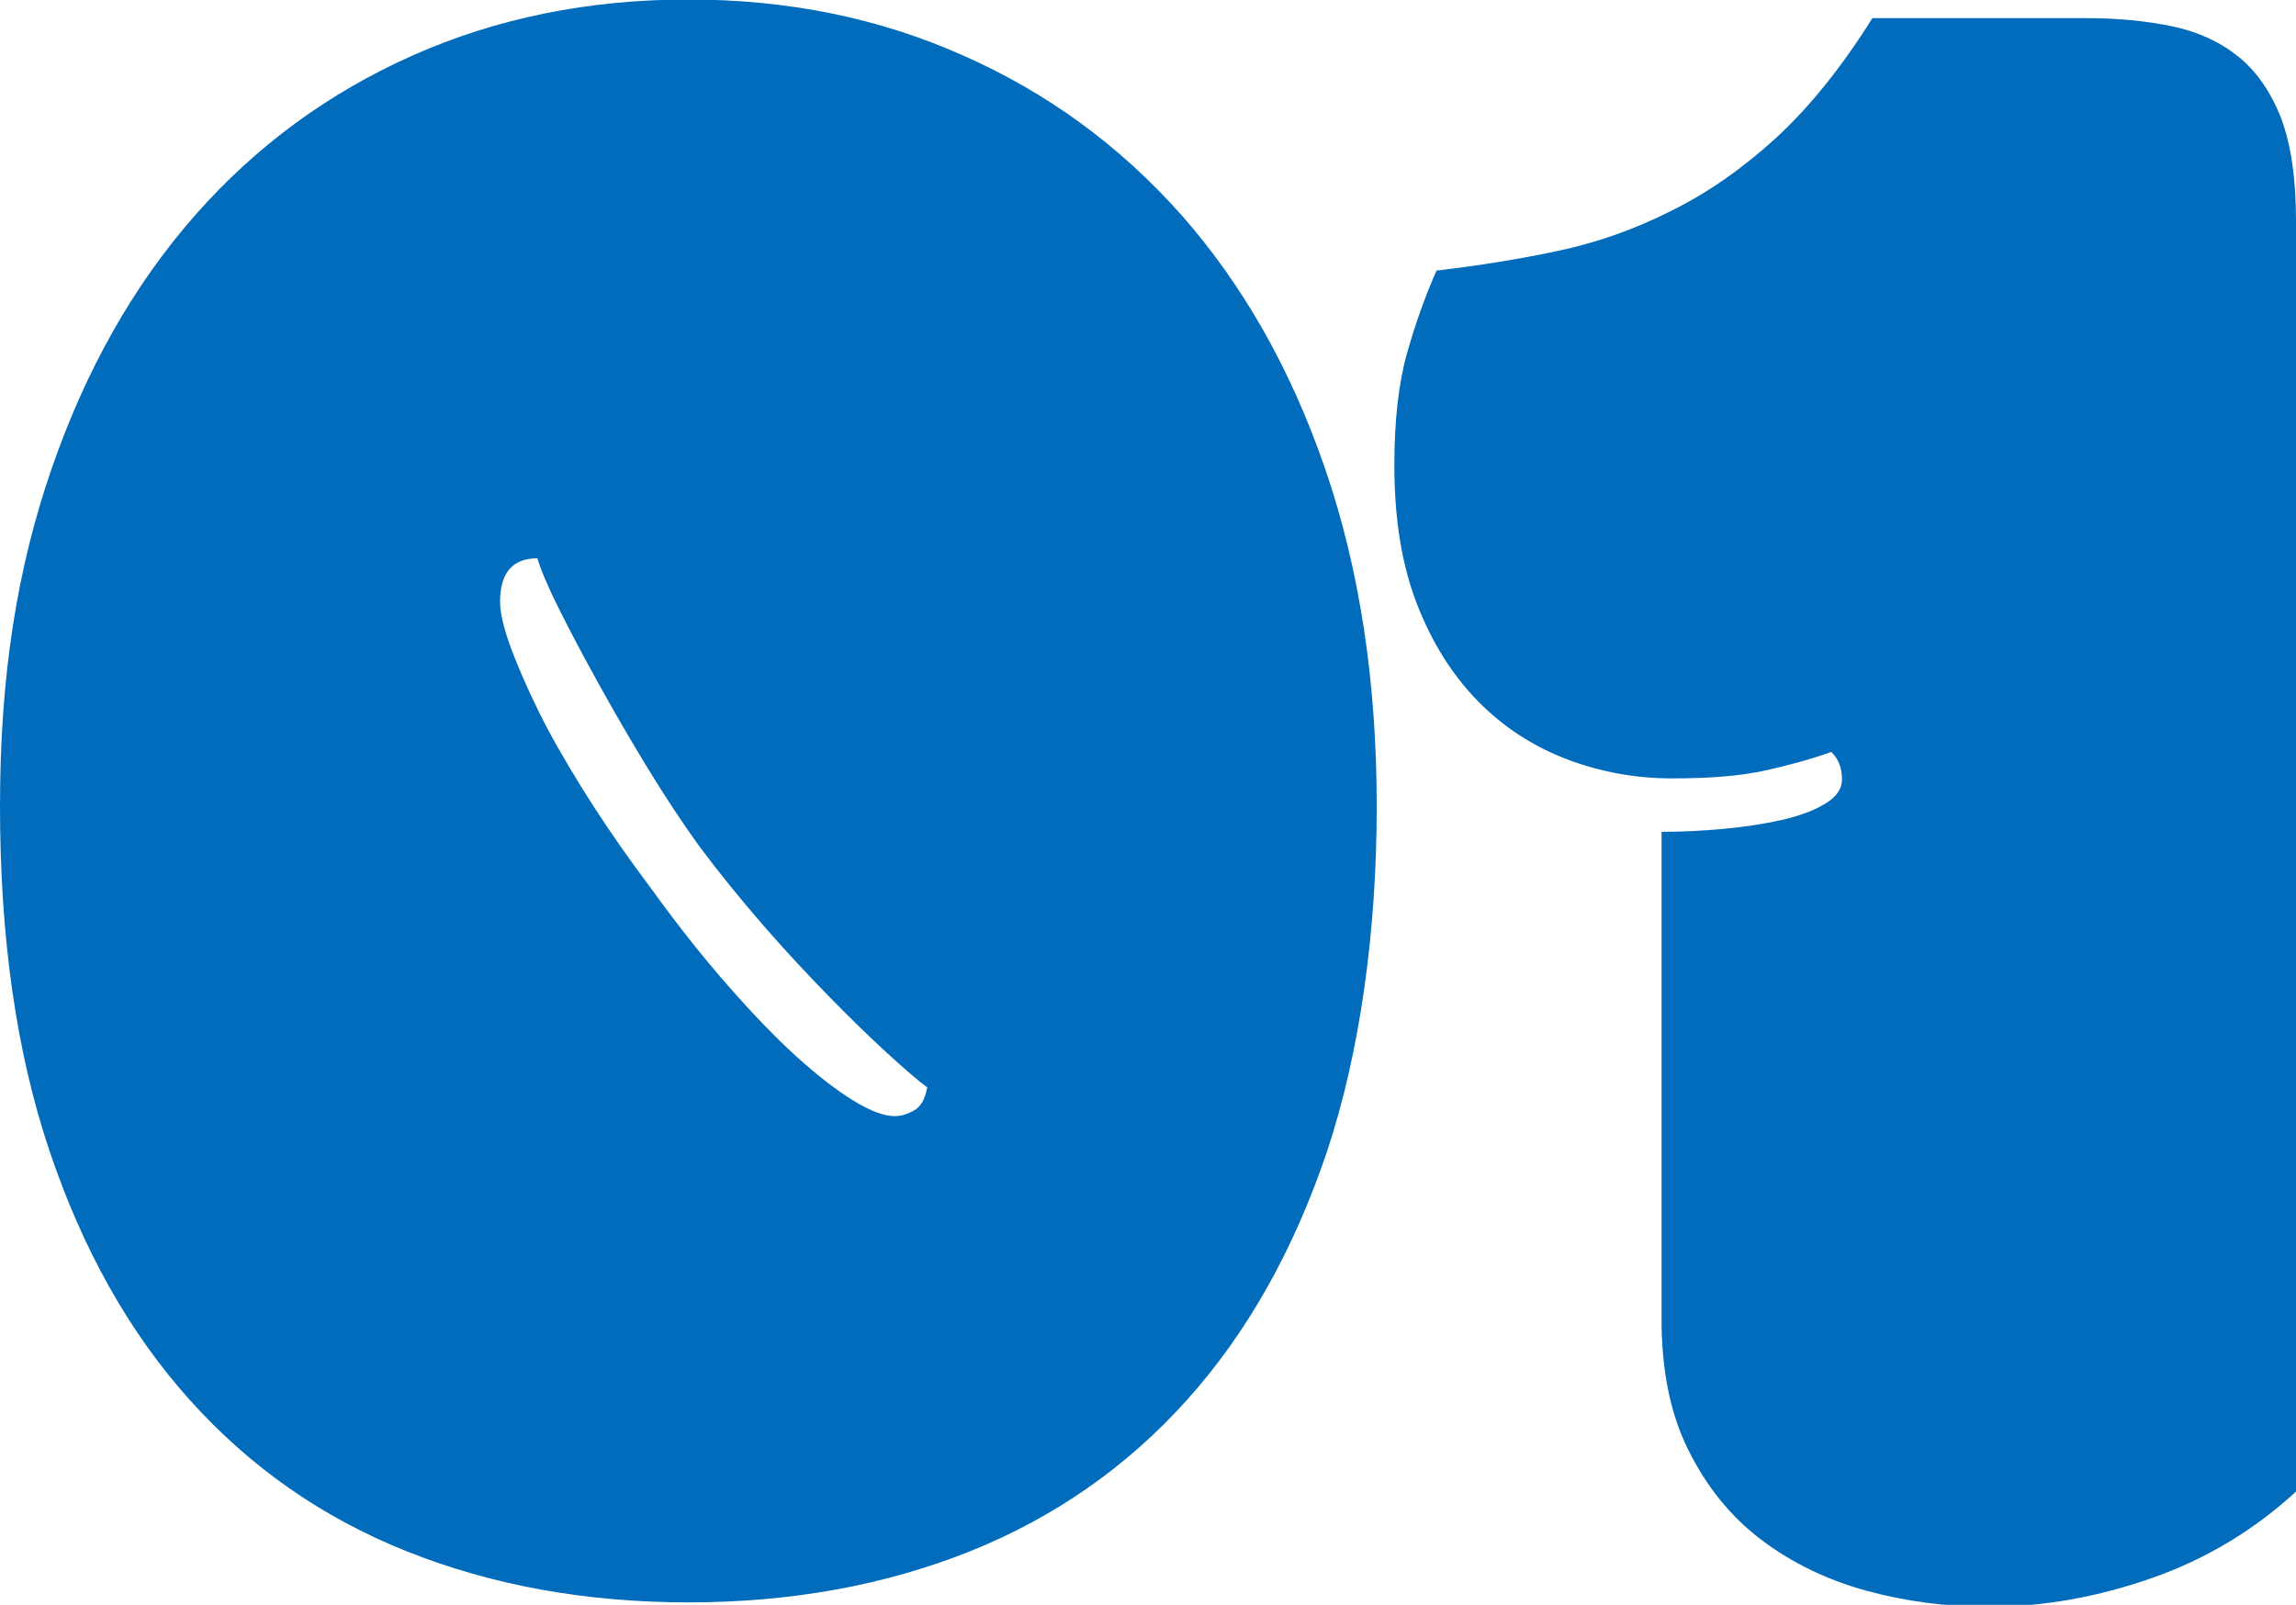 <?xml version="1.0" encoding="UTF-8"?>
<svg id="_レイヤー_2" data-name="レイヤー 2" xmlns="http://www.w3.org/2000/svg" viewBox="0 0 46.83 32.74">
  <defs>
    <style>
      .cls-1 {
        fill: #006cbb;
      }
    </style>
  </defs>
  <g id="_レイヤー_1-2" data-name="レイヤー 1">
    <g>
      <path class="cls-1" d="M14.04,32.69c-2.1,0-4.01-.35-5.74-1.04-1.73-.69-3.2-1.72-4.43-3.09-1.23-1.37-2.18-3.06-2.86-5.08-.68-2.02-1.01-4.36-1.01-7.03s.35-4.85,1.05-6.88c.7-2.03,1.68-3.76,2.93-5.18,1.25-1.42,2.73-2.5,4.44-3.26s3.58-1.14,5.62-1.14,3.89.38,5.6,1.14c1.72.76,3.2,1.84,4.46,3.26,1.25,1.42,2.23,3.14,2.93,5.18.7,2.04,1.05,4.33,1.05,6.88s-.34,5.01-1.01,7.03c-.68,2.02-1.63,3.71-2.86,5.08-1.23,1.37-2.71,2.4-4.43,3.09-1.73.69-3.64,1.04-5.74,1.04ZM18.92,22.19c-.2-.15-.47-.38-.83-.71-.36-.33-.75-.71-1.18-1.15-.43-.44-.88-.92-1.34-1.45-.46-.53-.9-1.07-1.31-1.62-.34-.47-.69-1-1.05-1.59-.36-.59-.69-1.16-1-1.72-.31-.56-.58-1.07-.81-1.53s-.37-.8-.44-1.03c-.5,0-.76.29-.76.88,0,.23.07.53.21.92.14.38.33.82.57,1.31s.54,1.01.88,1.56c.34.55.72,1.11,1.12,1.66l.34.46c.52.72,1.03,1.36,1.53,1.93.5.57.96,1.05,1.39,1.44.43.39.82.69,1.16.9.34.21.63.32.85.32.13,0,.26-.04.4-.12.14-.08.22-.24.26-.46Z"/>
      <path class="cls-1" d="M33.89,16.97c.41,0,.83-.02,1.26-.06.43-.04.83-.1,1.18-.18.36-.08.66-.19.89-.33.24-.14.35-.31.35-.5,0-.23-.07-.42-.22-.56-.41.15-.86.27-1.35.38-.5.11-1.13.16-1.89.16s-1.46-.13-2.15-.39c-.68-.26-1.29-.65-1.81-1.18-.52-.53-.94-1.19-1.25-1.99-.31-.8-.46-1.74-.46-2.83,0-.93.09-1.69.26-2.29.17-.6.37-1.16.6-1.68.85-.1,1.67-.23,2.47-.4.8-.17,1.57-.44,2.32-.82.75-.37,1.46-.87,2.15-1.5.68-.63,1.33-1.44,1.95-2.43h4.37c.65,0,1.24.06,1.76.17.52.11.97.32,1.34.62.37.3.66.72.87,1.26.2.54.3,1.23.3,2.08v25.93c-.85.78-1.82,1.37-2.93,1.76-1.11.39-2.22.59-3.34.59-.86,0-1.7-.11-2.5-.33s-1.52-.57-2.14-1.04c-.62-.47-1.11-1.08-1.48-1.82-.37-.74-.55-1.63-.55-2.67v-9.91Z"/>
    </g>
  </g>
</svg>